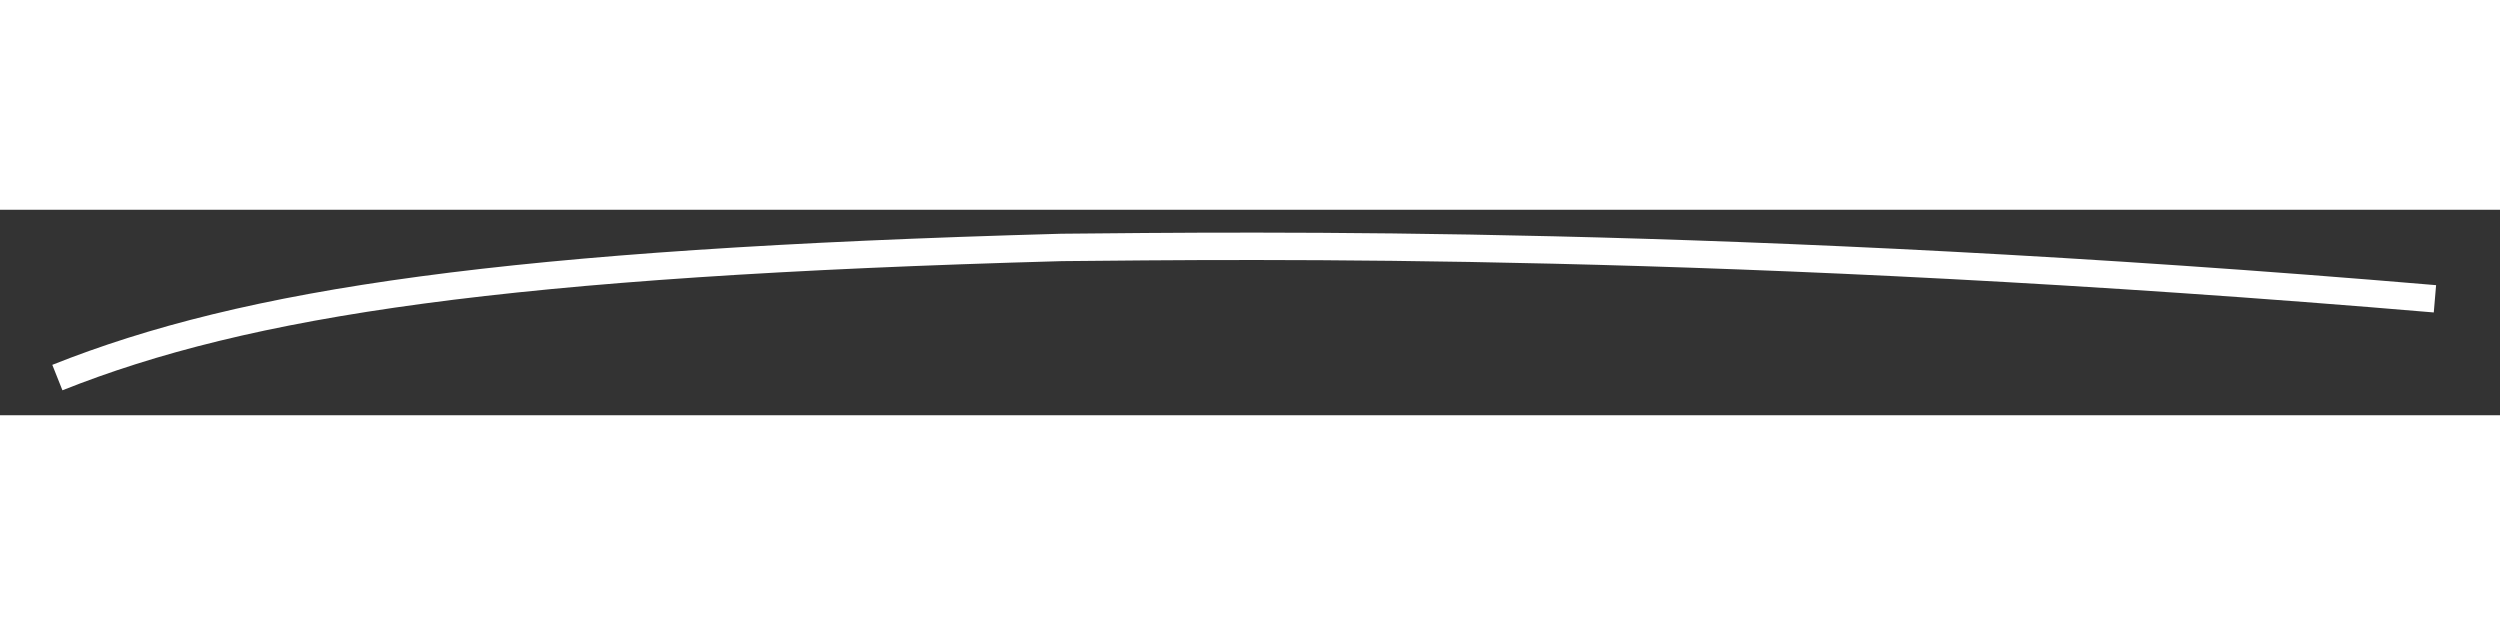 <svg xmlns="http://www.w3.org/2000/svg"
     role="presentation" viewBox="-400 -55 730 60" width="40" height="10"
     >
    <rect x="-400" y="-55" width="730" height="60" fill="#333333" stroke="none"/>
    <path style="animation-duration: 1.3s;" stroke="#ffffff" pathLength="1"
          stroke-width="8" fill="none"
          d="m -383.25 -6 c 55.25 -22 130.75 -33.5 293.25 -38 c 54.5 -0.5 195 -2.5 401 15"/>
</svg>